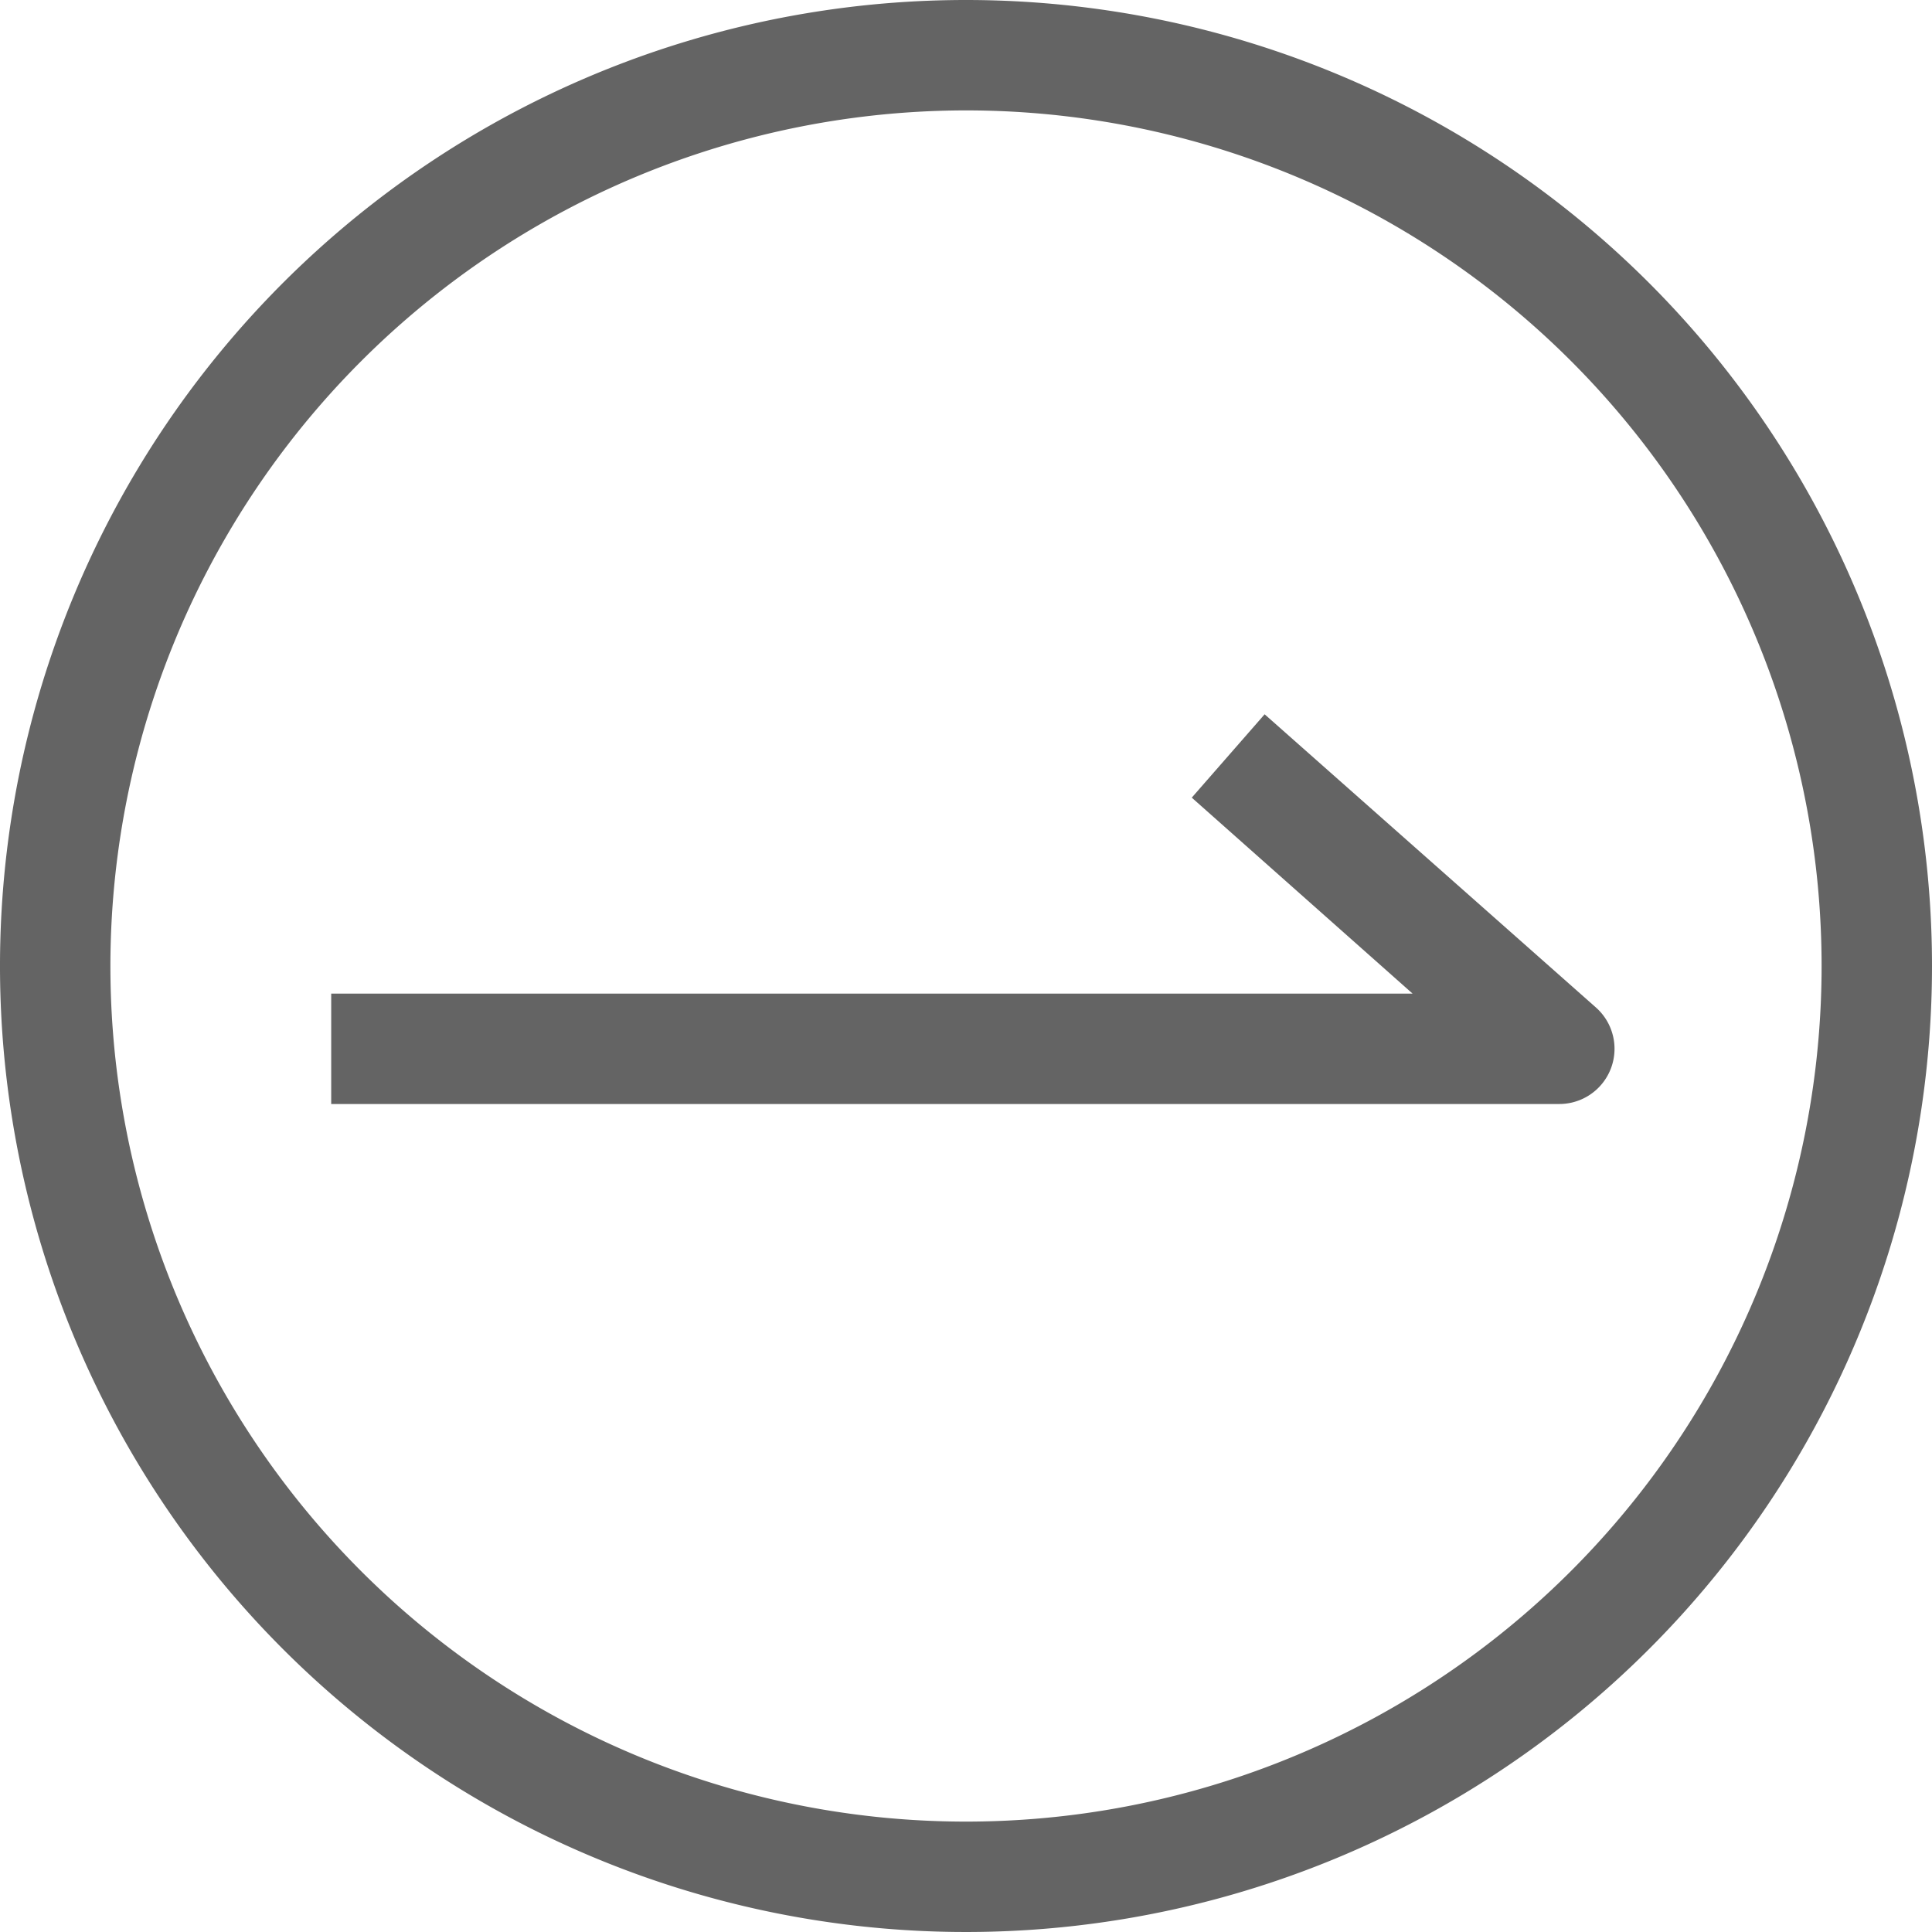 <svg xmlns="http://www.w3.org/2000/svg" width="35" height="35" viewBox="0 0 35 35"><g id="レイヤー_2" data-name="レイヤー 2"><g id="レイヤー_1-2" data-name="レイヤー 1"><path d="M28.25,20H6V18H25.59l-4-3.55,1.32-1.51,6,5.31A1,1,0,0,1,28.25,20Z" style="fill:#646464"/><path d="M17.5,2A15.5,15.5,0,1,1,2,17.5,15.51,15.51,0,0,1,17.5,2m0-2A17.5,17.5,0,1,0,35,17.5,17.5,17.5,0,0,0,17.5,0Z" style="fill:#646464"/></g></g></svg>